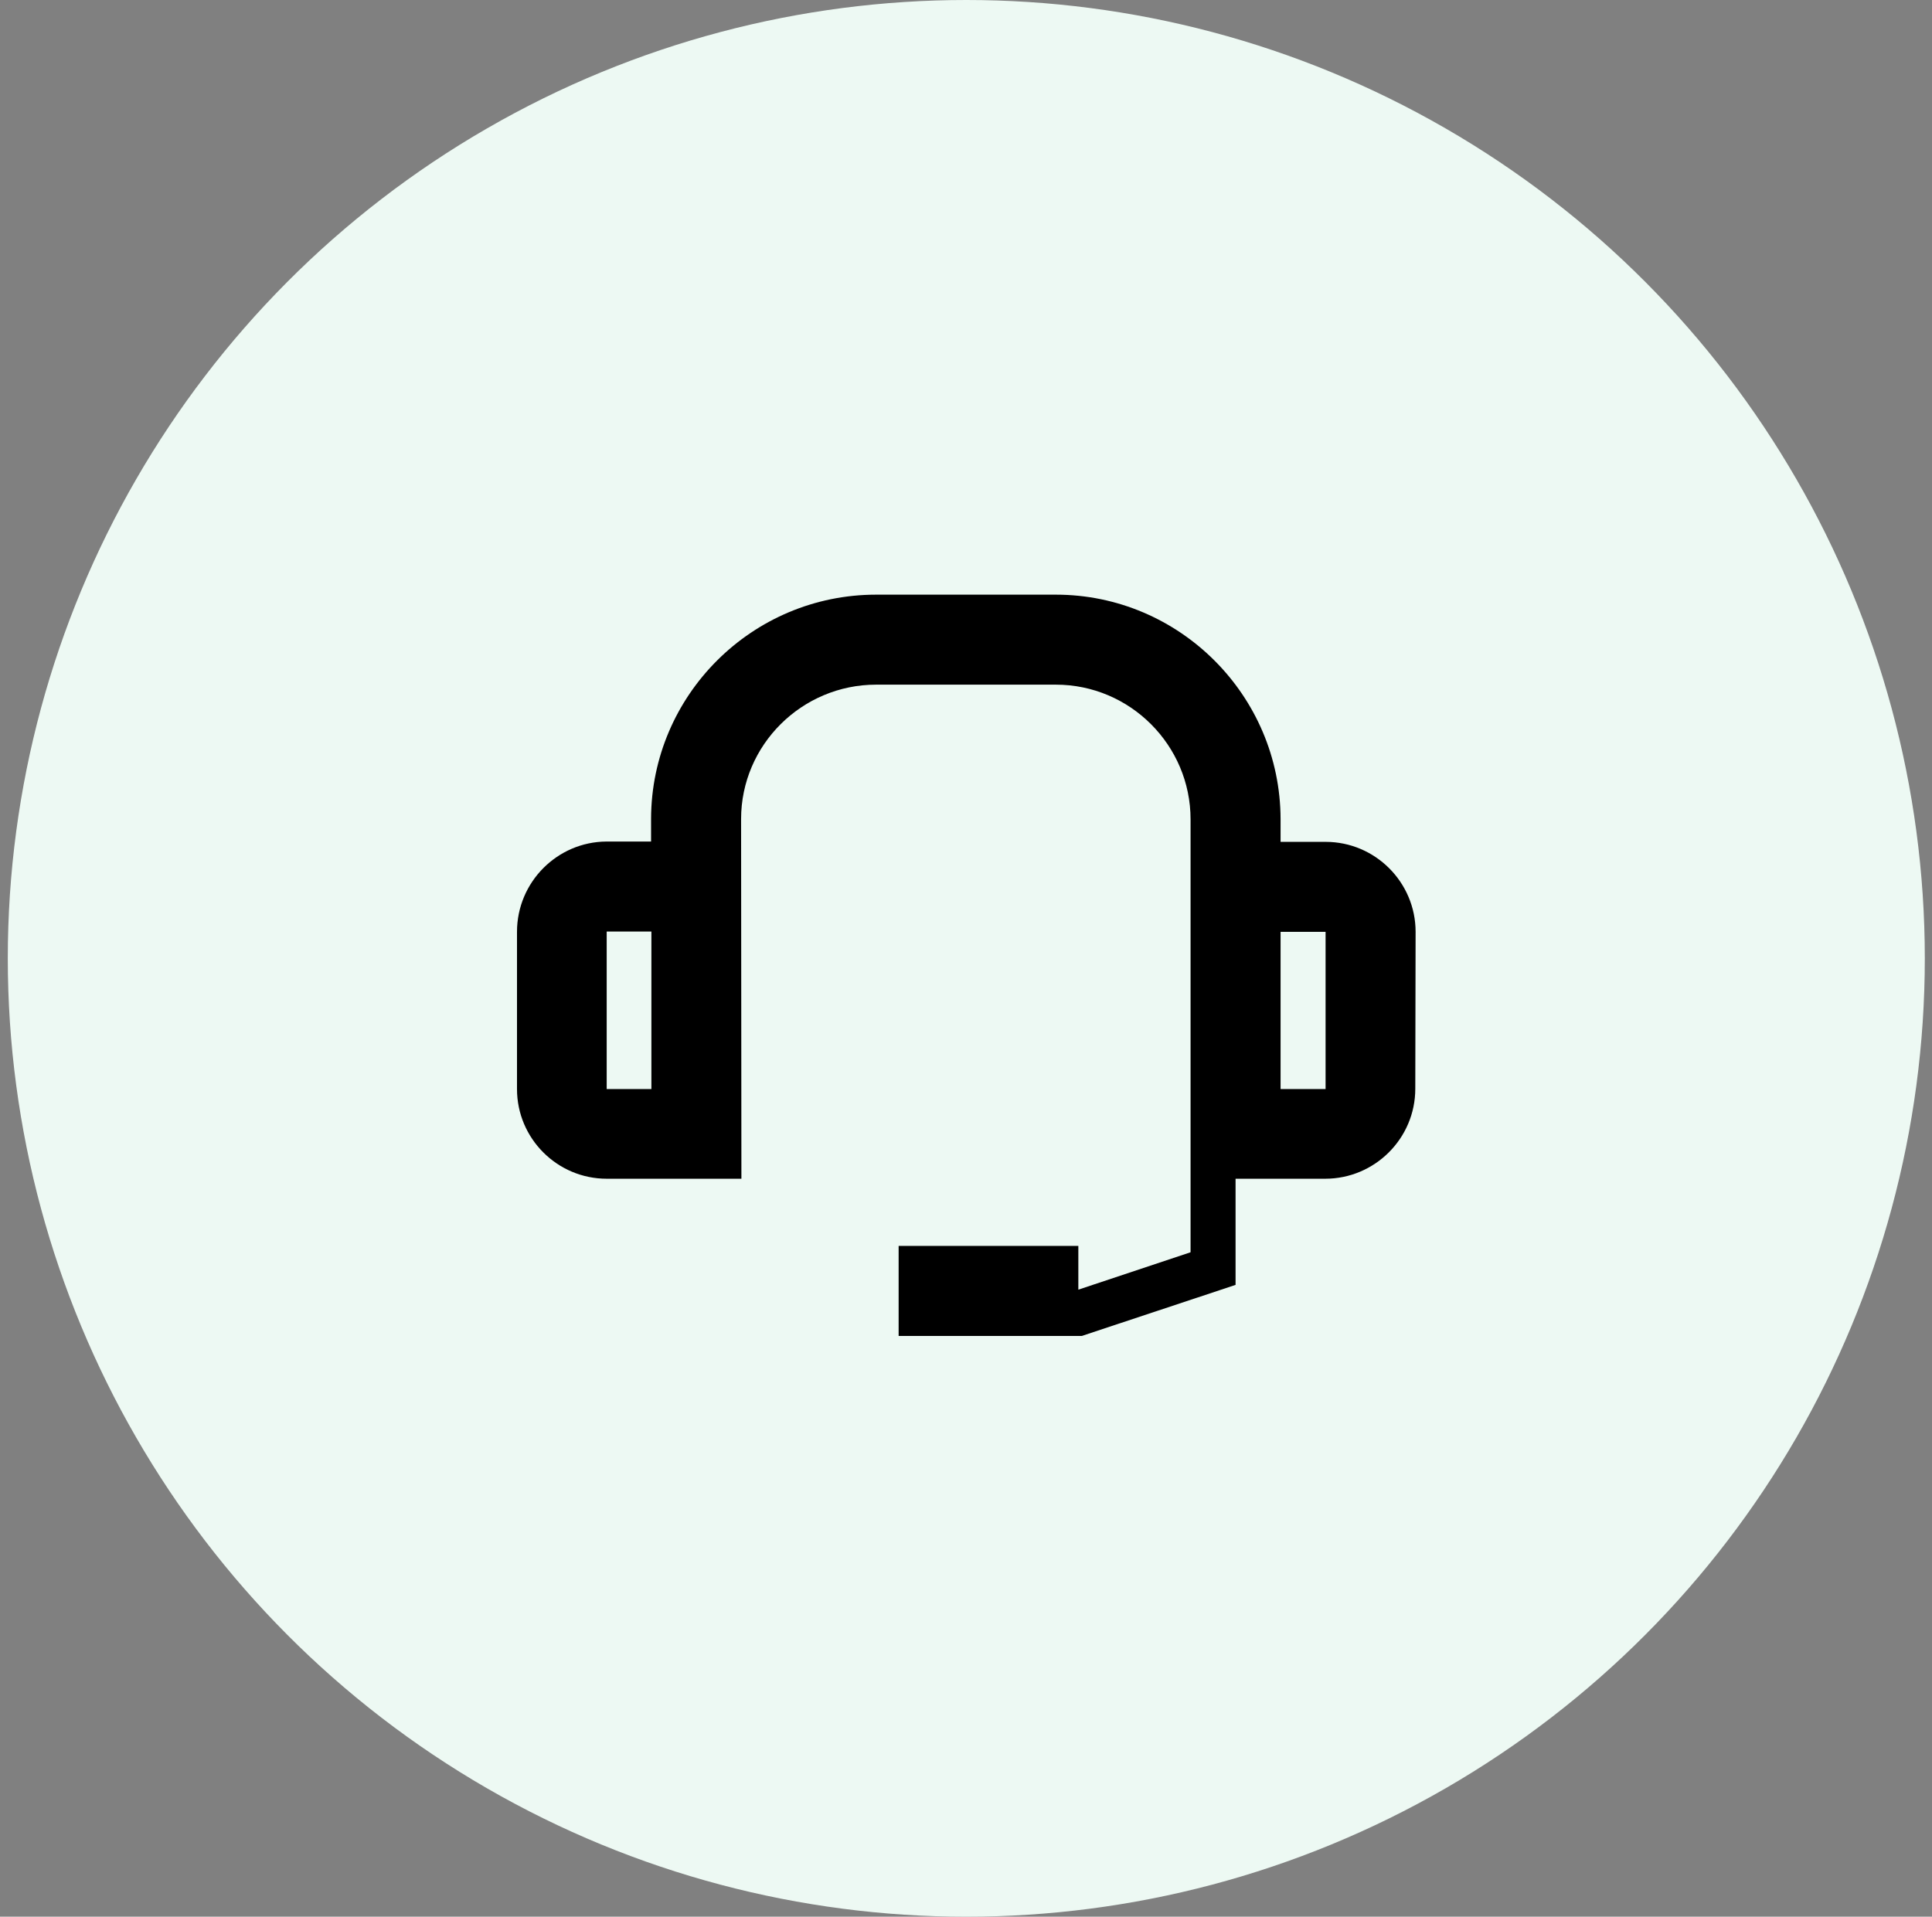 <?xml version="1.0" encoding="UTF-8" standalone="no"?>
<svg xmlns="http://www.w3.org/2000/svg" fill="none" height="128" viewBox="0 0 129 128" width="129">
<rect x="0" y="0" width="129" height="128" fill="#808080" stroke="none"/>
<circle cx="64.52" cy="64" fill="#EDF9F3" r="64"/>
<g clip-path="url(#clip0_7450_3194)">
<path d="M94.52 62.23C94.52 58.929 91.832 56.22 88.509 56.22H85.504V54.696C85.483 46.442 78.753 39.712 70.499 39.712H58.499C50.224 39.712 43.494 46.421 43.472 54.675V56.199H40.488C37.208 56.22 34.52 58.908 34.52 62.23V72.728C34.52 76.029 37.208 78.717 40.509 78.717H49.504L49.483 54.696C49.483 49.744 53.547 45.722 58.499 45.722H70.499C75.451 45.722 79.494 49.765 79.494 54.717V83.627L72.001 86.125V83.204H60.002V89.215H72.001H72.234L82.499 85.807V78.717H88.488C91.79 78.717 94.499 76.029 94.499 72.707L94.52 62.23ZM40.509 72.728V62.209H43.494V72.728H40.509ZM88.509 72.728H85.504V62.23H88.509V72.728Z" fill="black"/>
</g>
<defs>
<clipPath id="clip0_7450_3194">
<rect fill="white" height="60" transform="translate(34.52 34)" width="60"/>
</clipPath>
</defs>
</svg>
